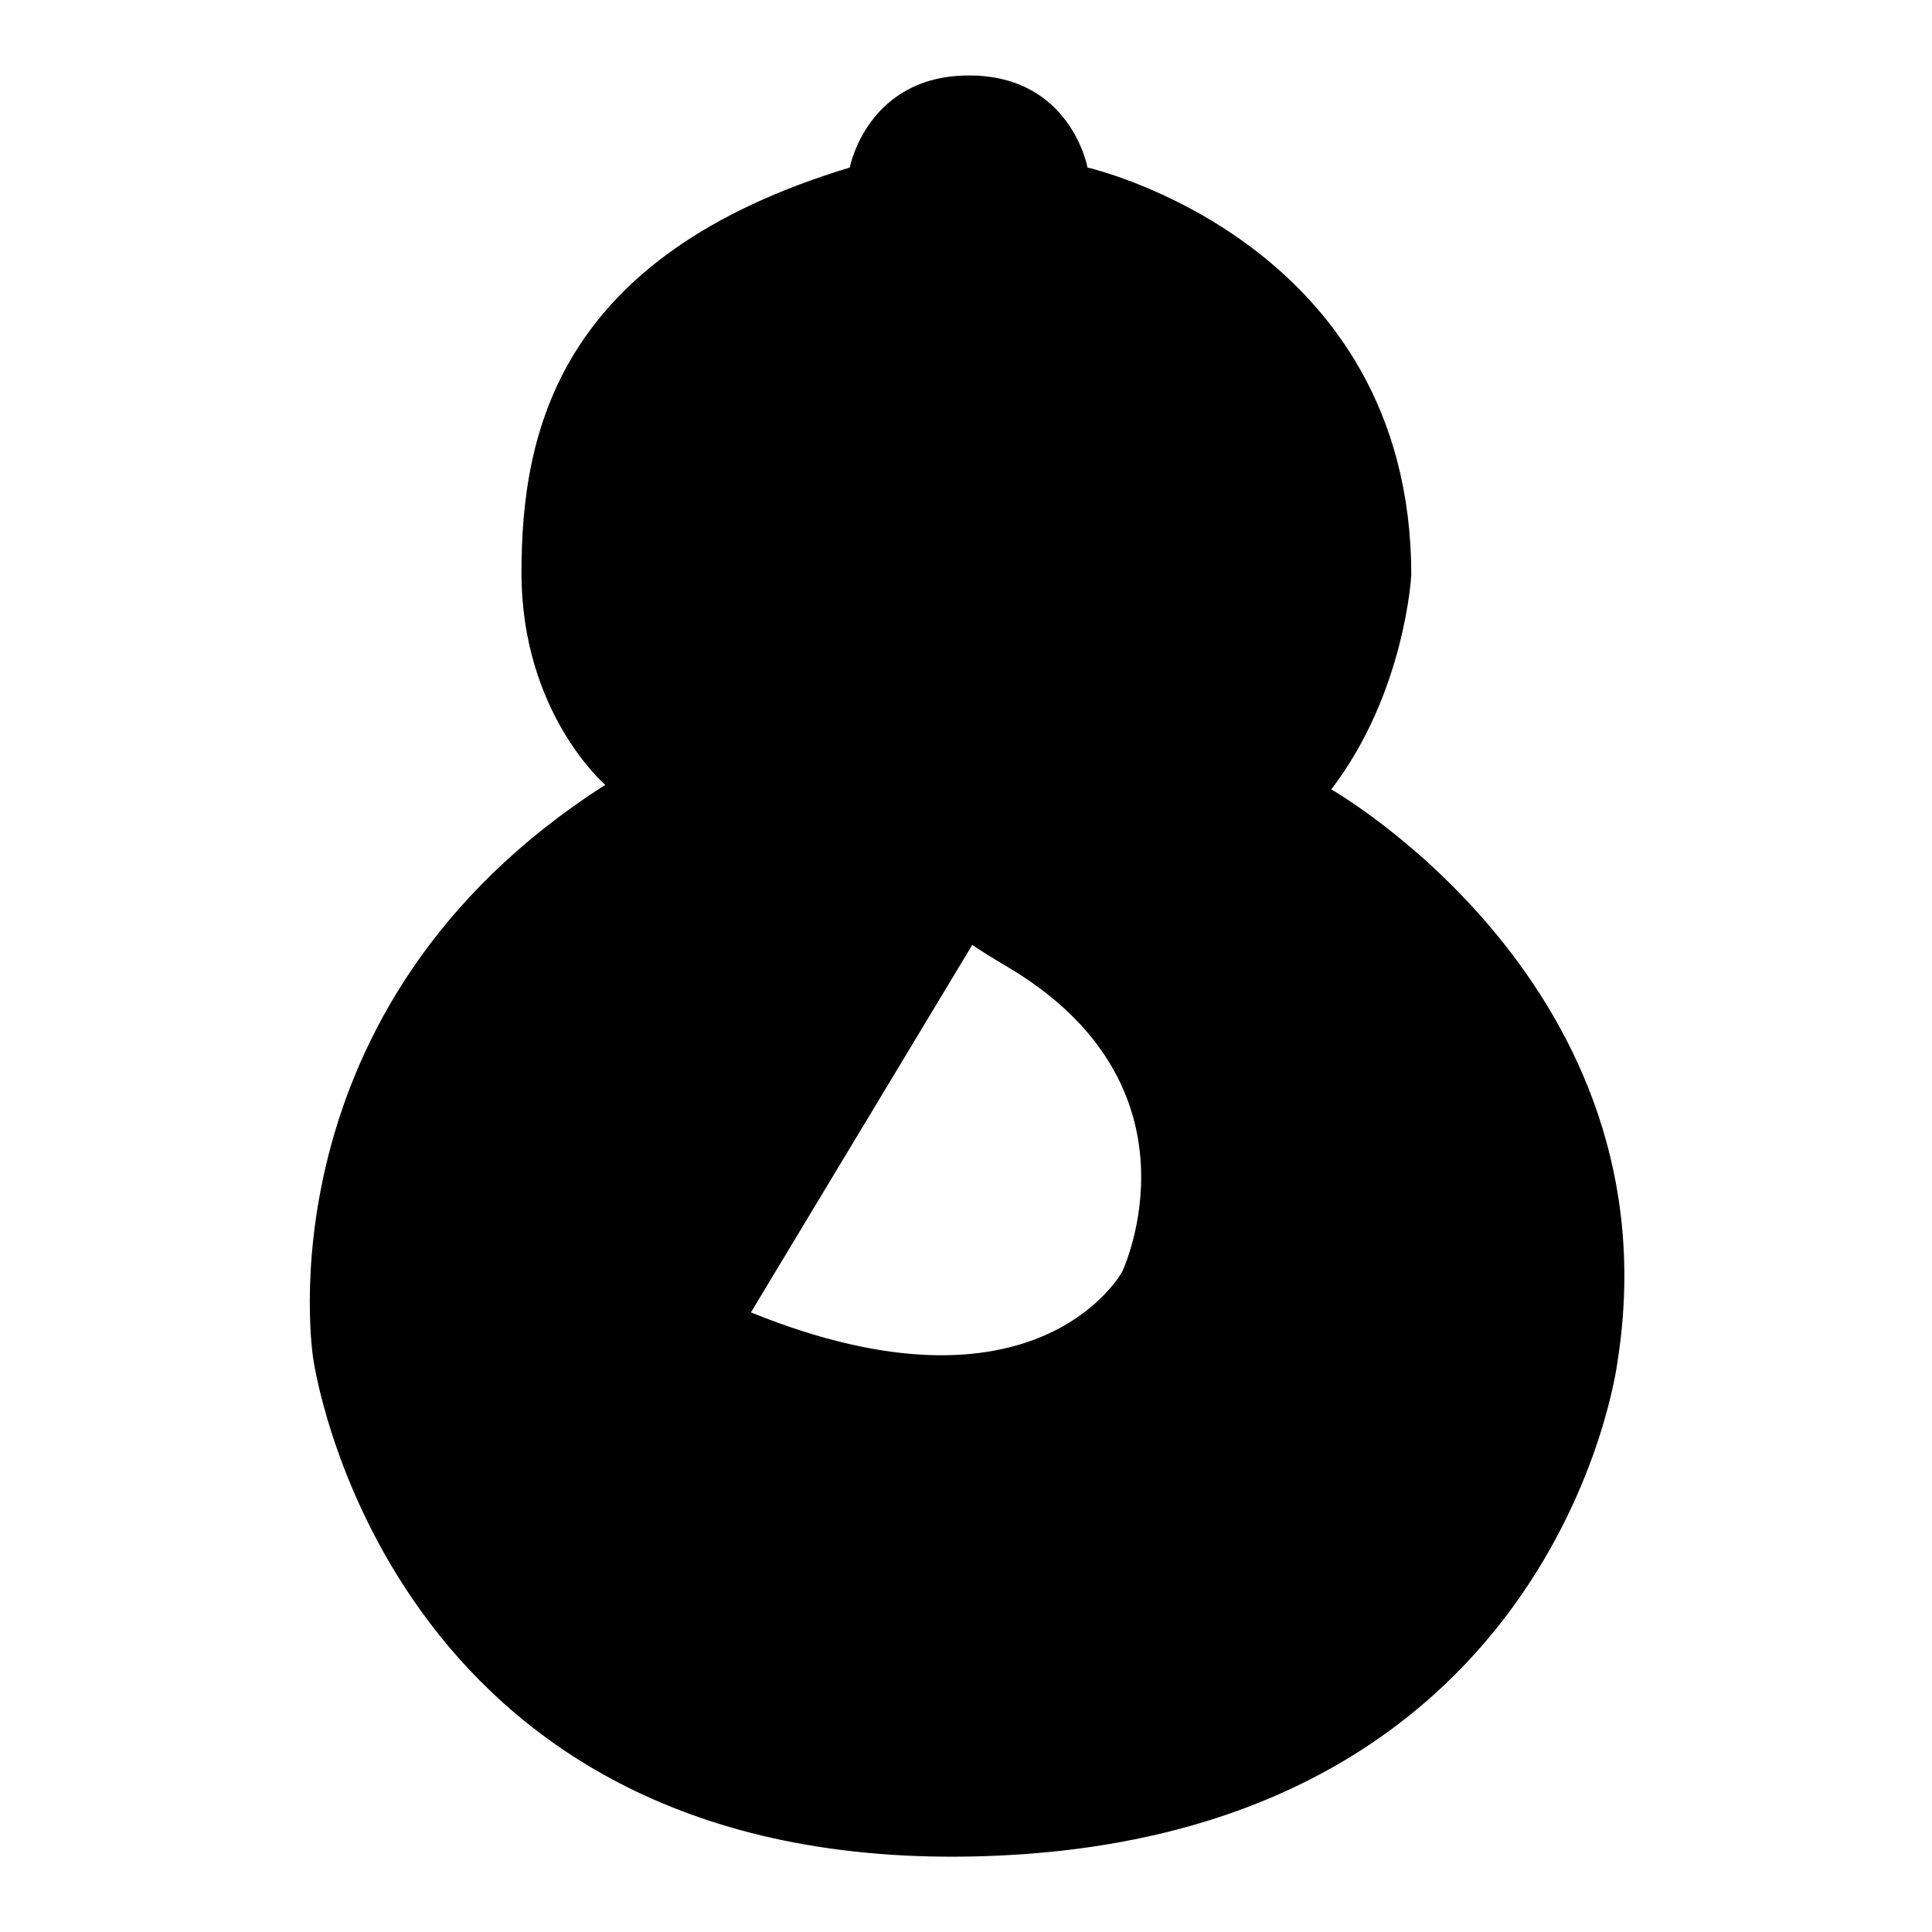 <?xml version="1.0" encoding="utf-8"?>
<!-- Svg Vector Icons : http://www.onlinewebfonts.com/icon -->
<!DOCTYPE svg PUBLIC "-//W3C//DTD SVG 1.1//EN" "http://www.w3.org/Graphics/SVG/1.1/DTD/svg11.dtd">
<svg version="1.1" xmlns="http://www.w3.org/2000/svg" xmlns:xlink="http://www.w3.org/1999/xlink" x="0px" y="0px" viewBox="0 0 256 256" enable-background="new 0 0 256 256" xml:space="preserve">
<g><g><path fill="#000000" d="M112.6,22.2c0,0,2.3-12.2,15.8-12.2c13.5,0,15.7,12.2,15.7,12.2s42.9,9.7,42.9,54c0,0-0.8,15.6-10.6,28.4c0,0,45.9,26.1,37.9,76c0,0-8,64-85.8,65.4c-77.8,1.4-87-66-87-66s-7.5-46.5,38.7-76c0,0-11.1-9.5-11.1-28.1S73.9,33.9,112.6,22.2z M132.1,70.8V55V70.8z M99.5,173.9c38,15.4,49.2-5.4,49.2-5.4s11.7-24.6-15.4-40.5c-27.1-15.9-22.9-29.6-22.9-29.6c3.8-35.1,45.9-18.8,45.9-18.8 M128,184.4l0,13.8L128,184.4z"/></g></g>
</svg>